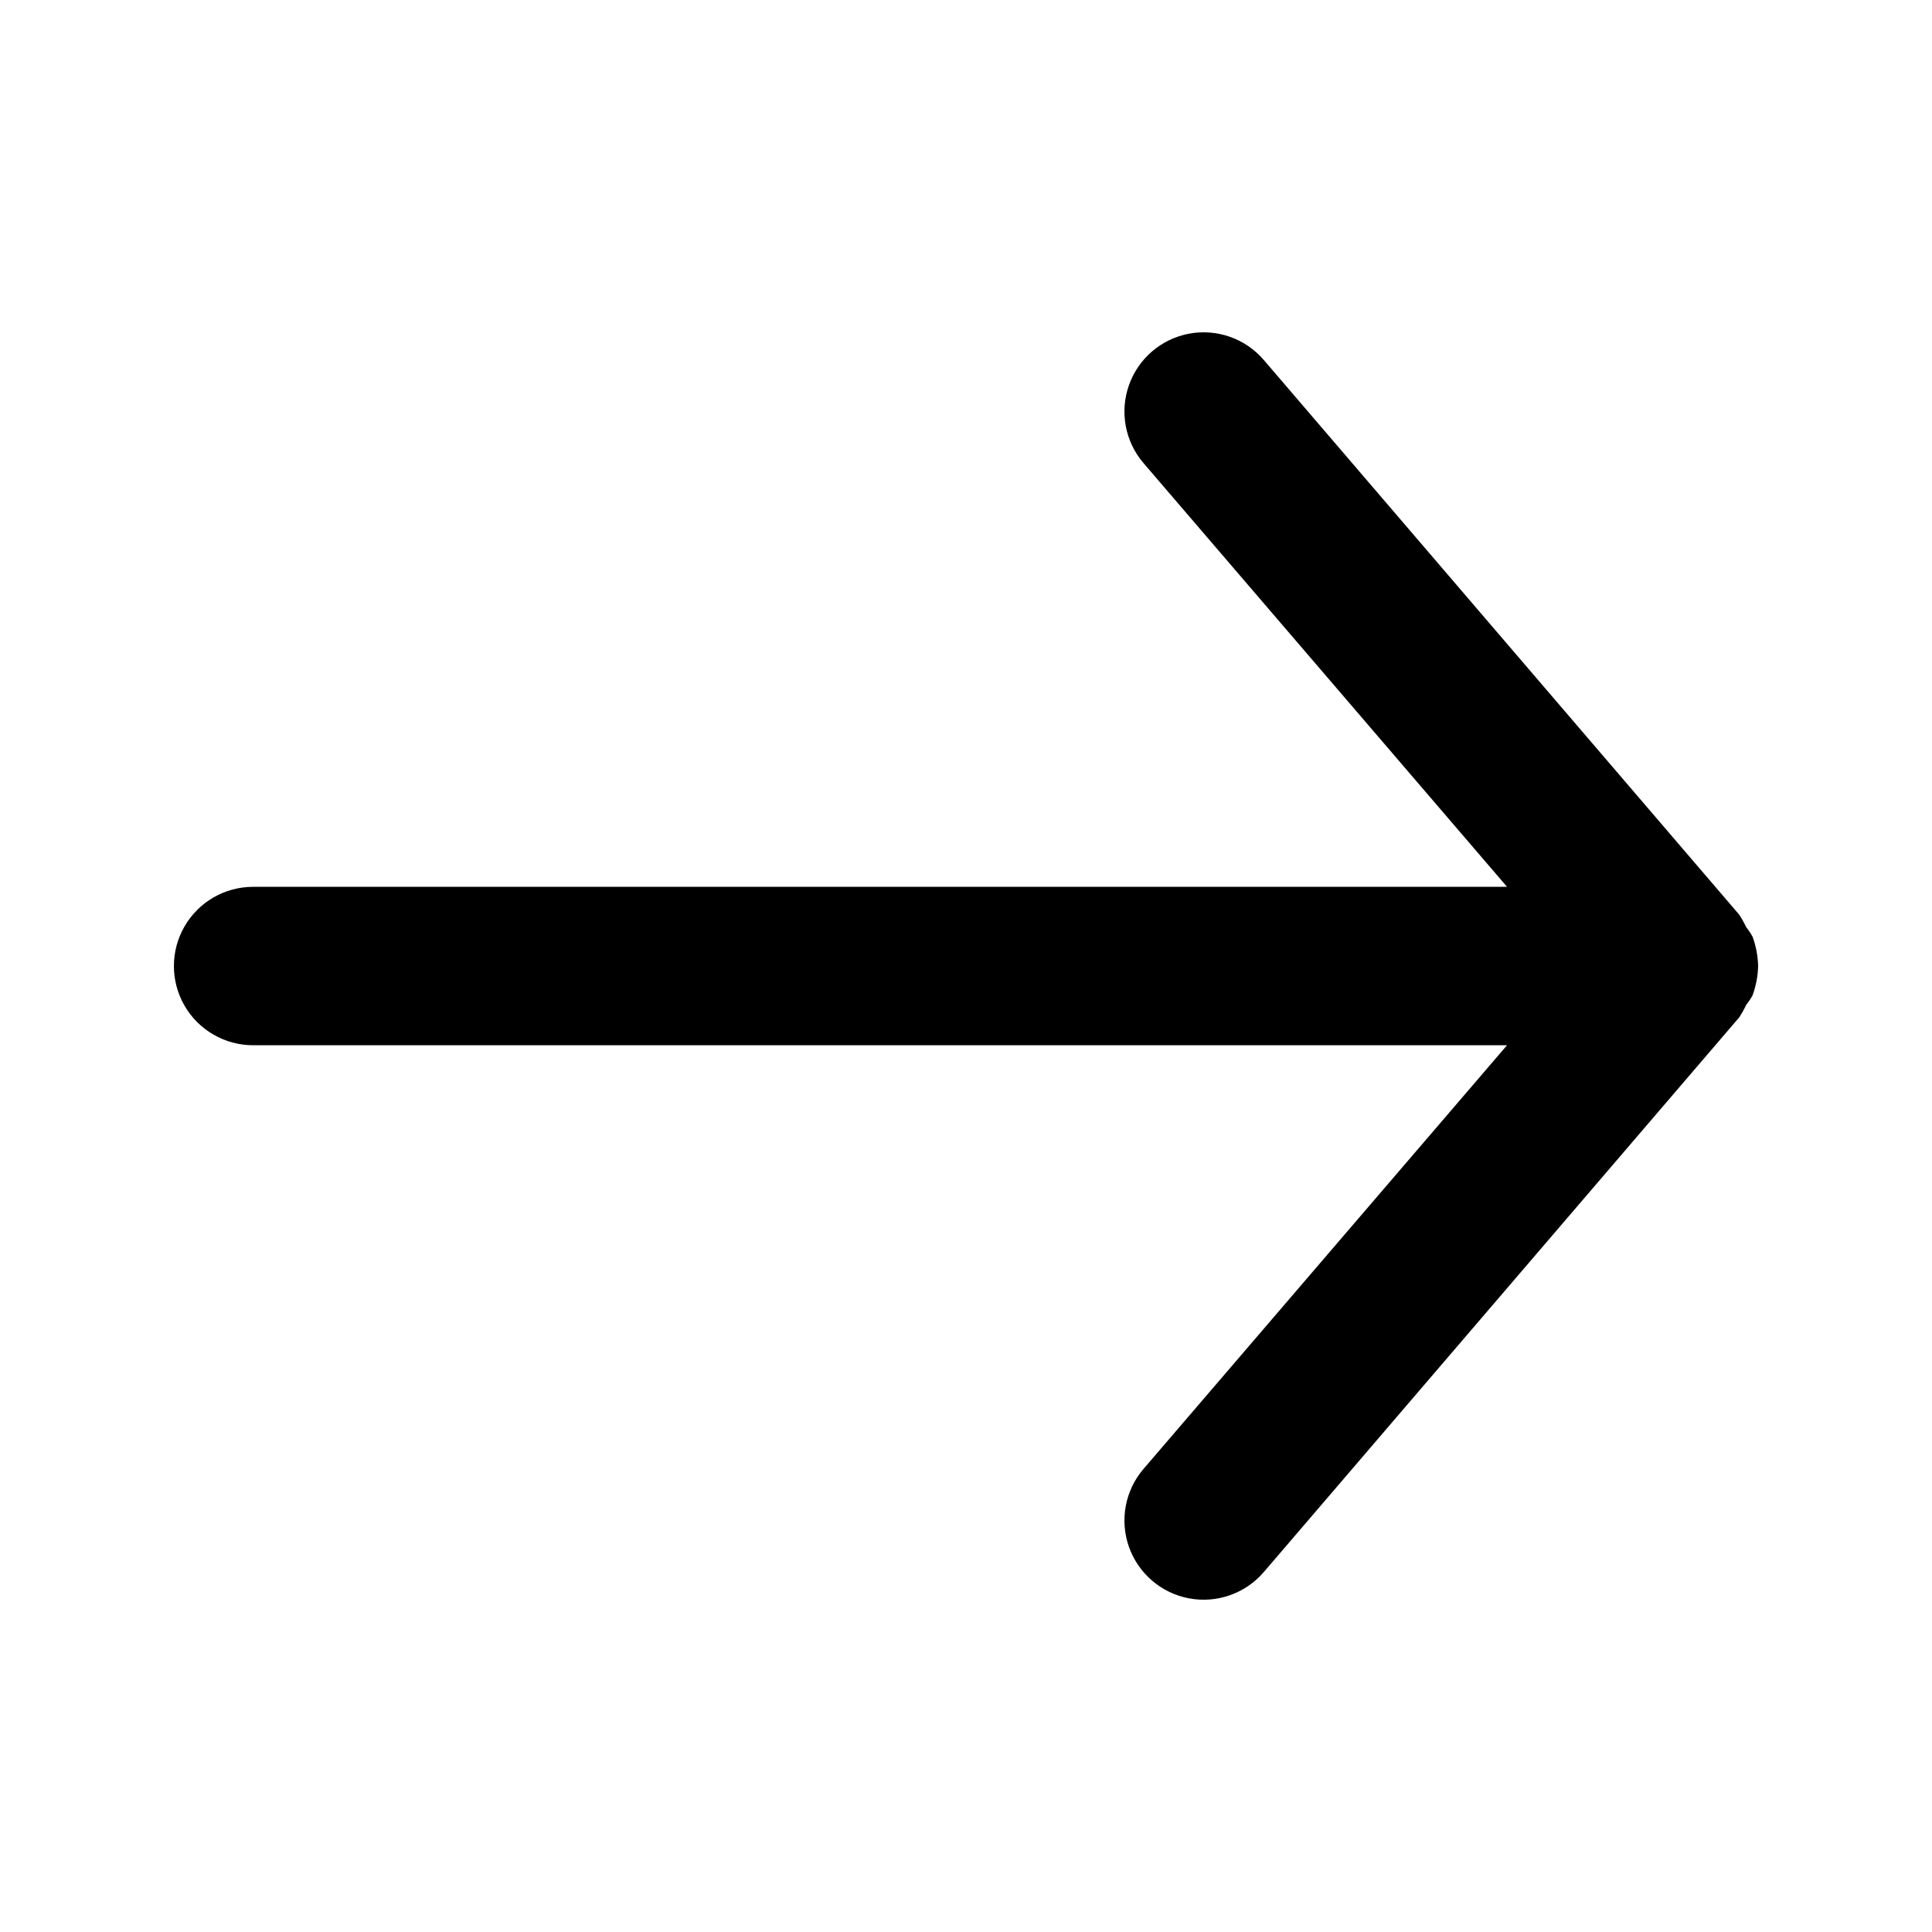 <?xml version="1.0" encoding="UTF-8"?>
<!-- Uploaded to: ICON Repo, www.iconrepo.com, Generator: ICON Repo Mixer Tools -->
<svg fill="#000000" width="800px" height="800px" version="1.1" viewBox="144 144 512 512" xmlns="http://www.w3.org/2000/svg">
 <path d="m609.92 400c-0.062 2.648-0.559 5.273-1.469 7.766-0.484 0.887-1.047 1.73-1.68 2.519-0.547 1.164-1.18 2.285-1.887 3.359l-125.95 146.95v-0.004c-4.875 5.703-12.422 8.367-19.793 6.996-7.375-1.371-13.457-6.574-15.957-13.645-2.496-7.07-1.035-14.941 3.84-20.641l96.355-112.3h-332.3c-7.5 0-14.43-4.004-18.18-10.496-3.75-6.496-3.75-14.5 0-20.992 3.75-6.496 10.68-10.496 18.18-10.496h332.3l-96.355-112.31c-4.875-5.699-6.336-13.566-3.84-20.641 2.5-7.07 8.582-12.273 15.957-13.645 7.371-1.371 14.918 1.297 19.793 6.996l125.95 146.95c0.707 1.07 1.34 2.195 1.887 3.356 0.633 0.789 1.195 1.633 1.68 2.519 0.91 2.492 1.406 5.117 1.469 7.769z"/>
</svg>